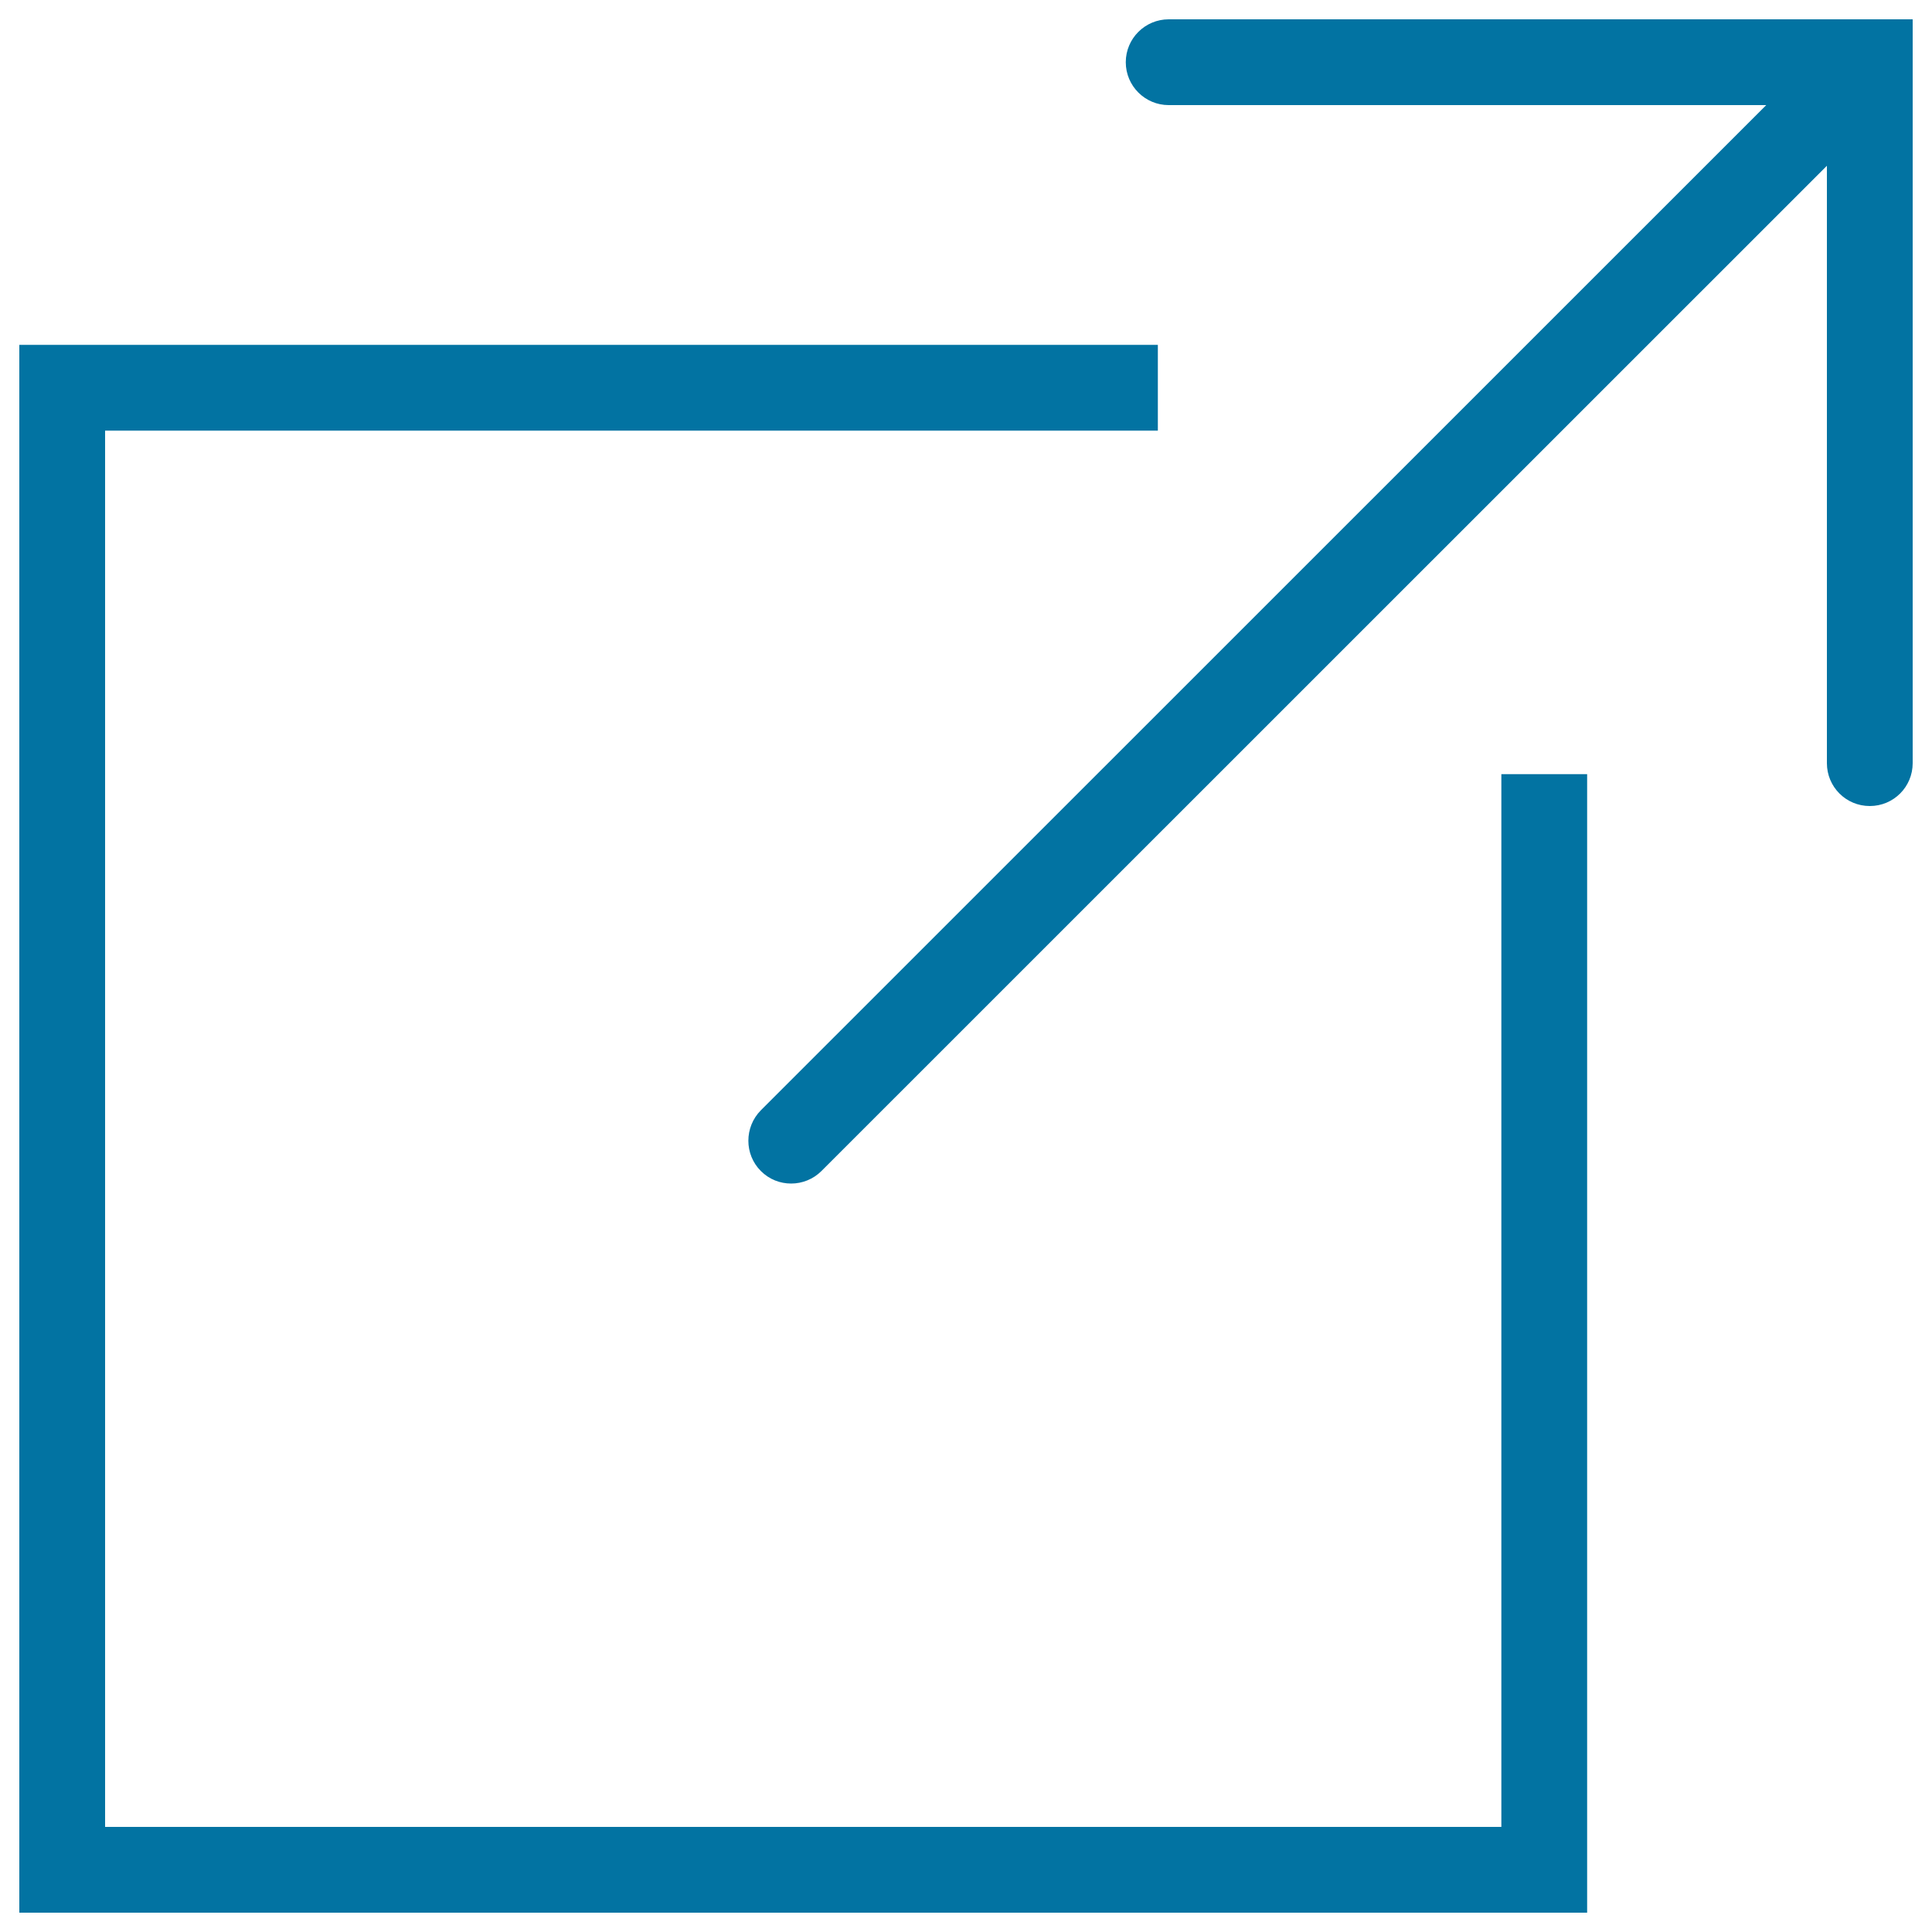 <svg xmlns="http://www.w3.org/2000/svg" viewBox="0 0 1000 1000" style="fill:#0273a2">
<title>Export Document SVG icon</title>
<g><g><path d="M604.9,10c-12.2,0-22.2,9.9-22.2,22.2s10,22.2,22.2,22.2h309.3L393.8,574.7c-8.6,8.7-8.6,22.8,0,31.4c4.4,4.4,10,6.5,15.7,6.5s11.4-2.2,15.7-6.5L945.6,85.8V395c0,12.3,9.9,22.2,22.2,22.2c12.3,0,22.2-9.9,22.2-22.2V10H604.9z"/><polygon points="777.1,945.6 54.4,945.6 54.4,222.9 599.3,222.9 599.3,178.5 10,178.5 10,990 821.5,990 821.5,400.7 777.1,400.7 "/></g></g>
</svg>